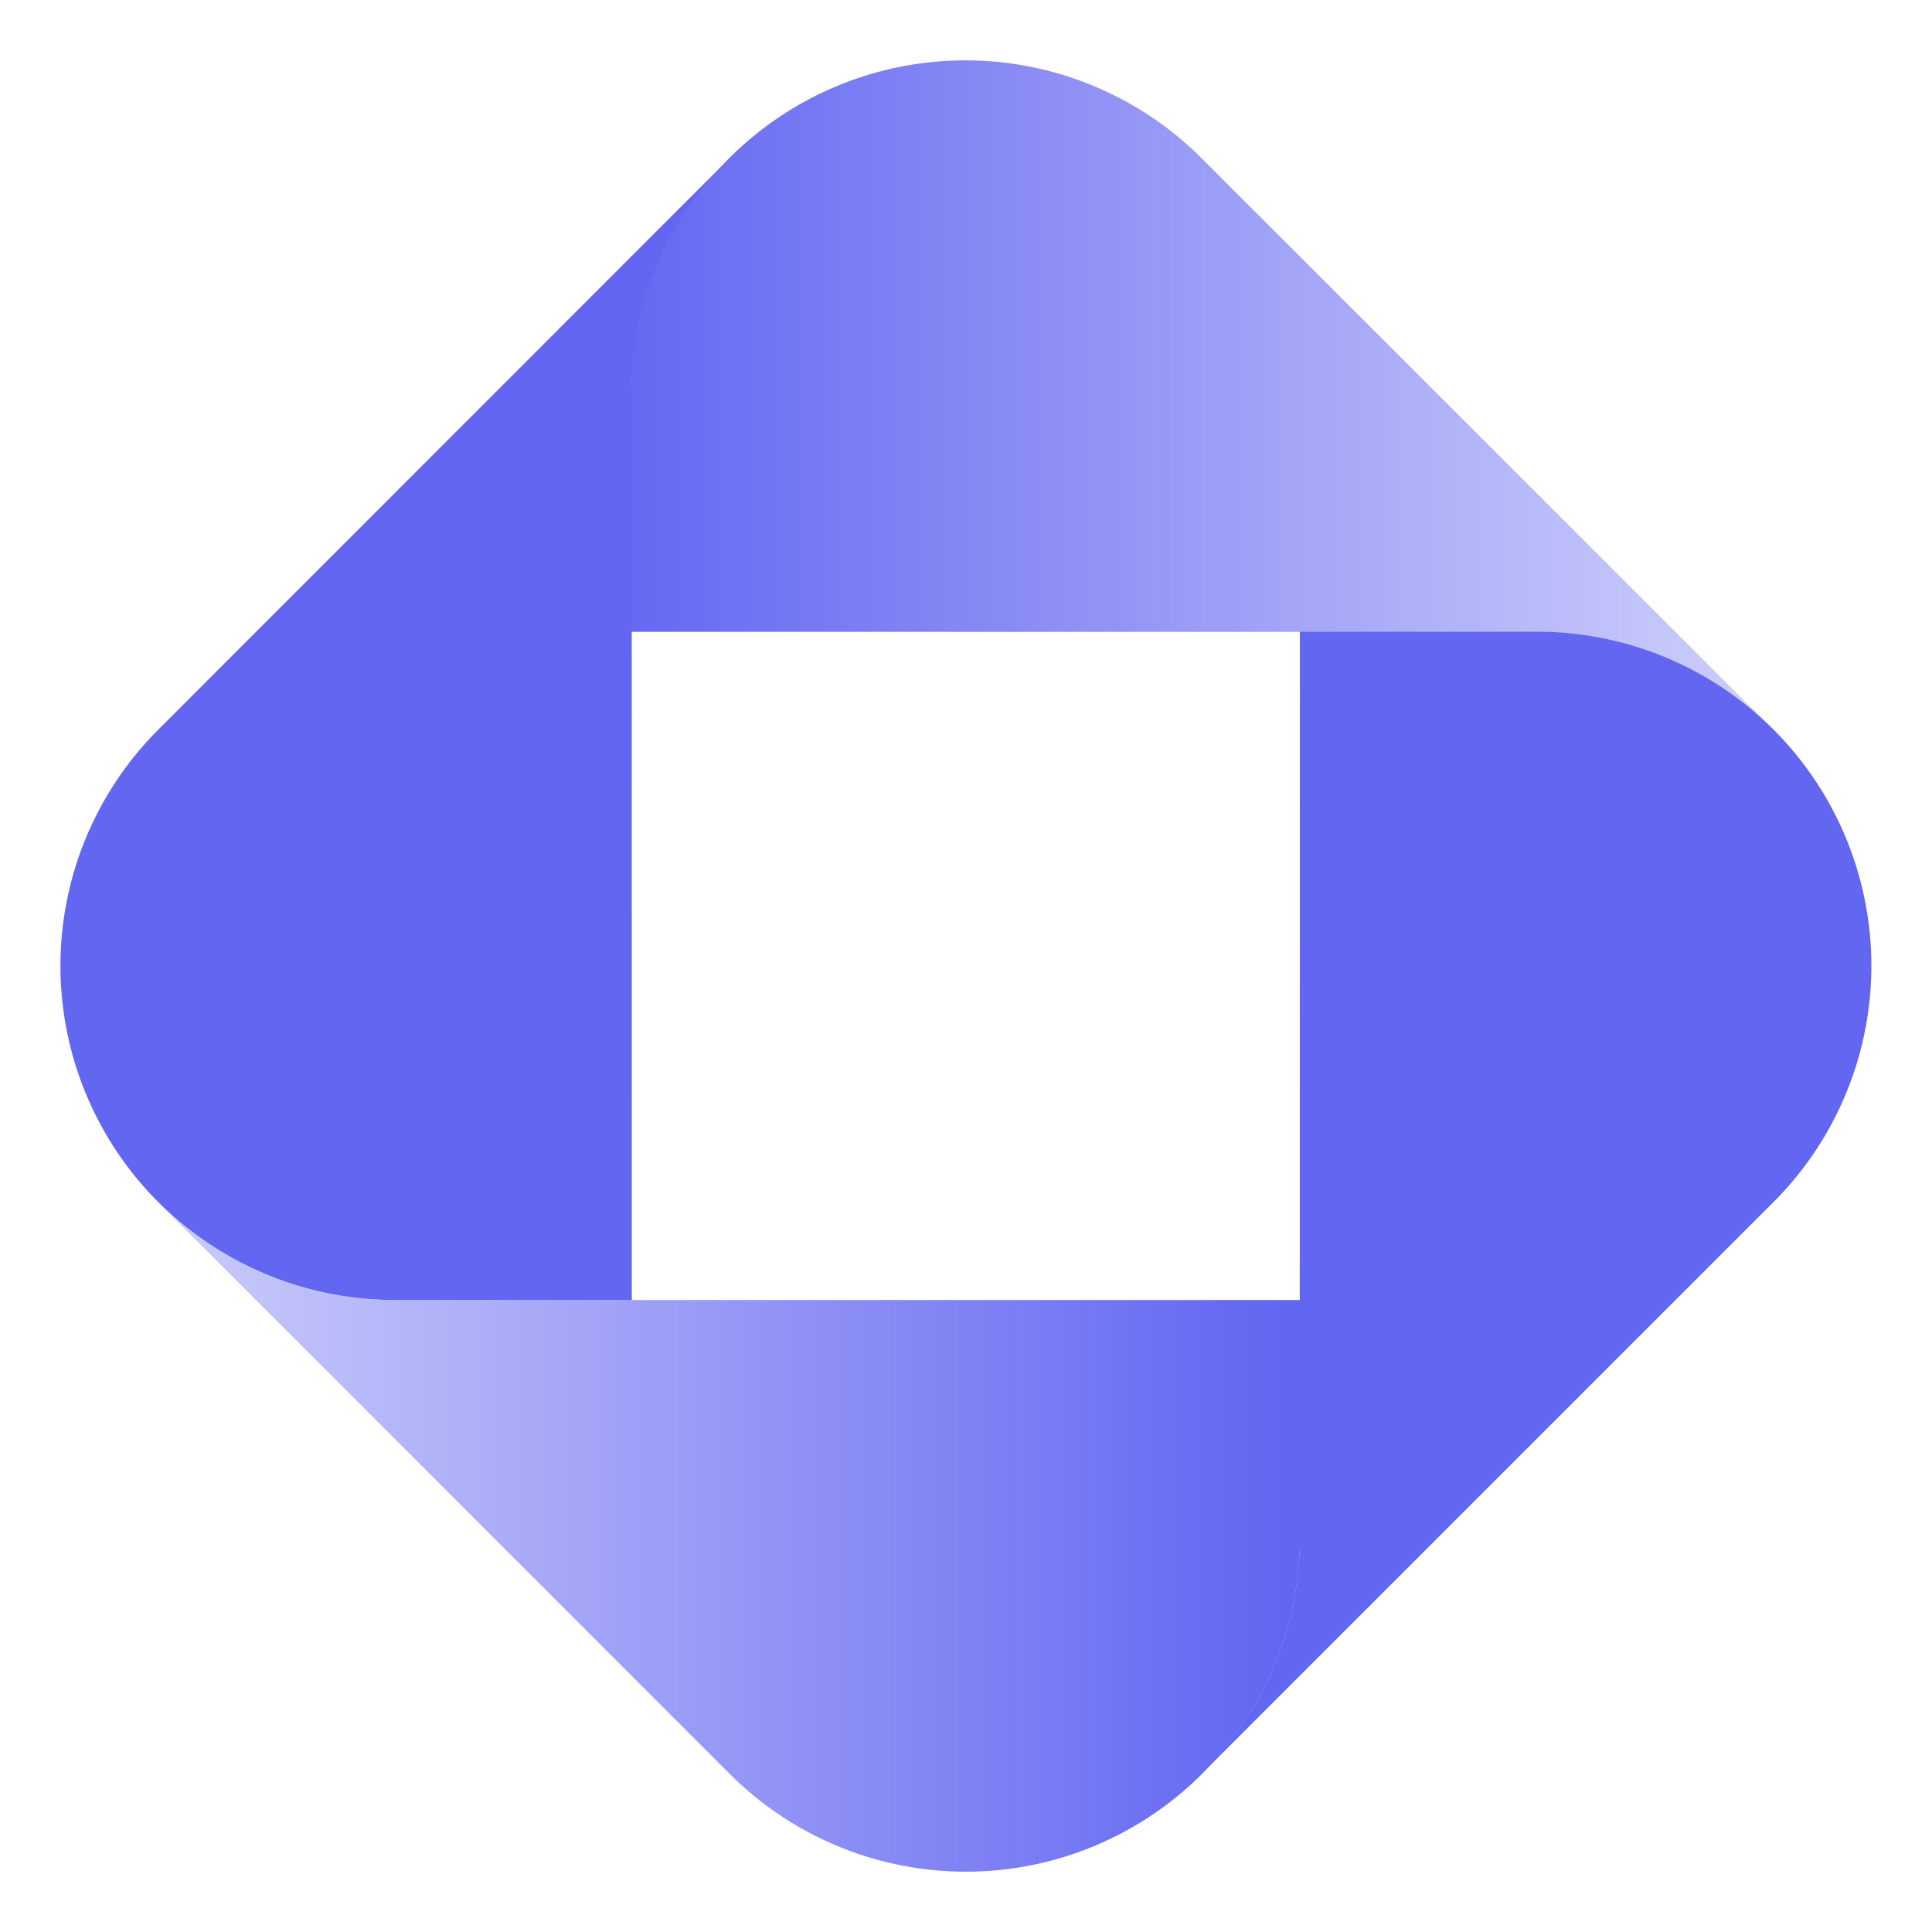 <svg fill="none" height="32" width="32" xmlns="http://www.w3.org/2000/svg"><path d="M25.46 10.467a5.509 5.509 0 0 1 3.909 1.617l-1.62-1.62-7.847-7.844a5.533 5.533 0 0 0-9.445 3.911v3.934l15.002.002Z" fill="url(#a)"></path><path d="M10.463 6.534a5.518 5.518 0 0 1 1.617-3.91l-1.62 1.62-7.84 7.843a5.534 5.534 0 0 0 3.911 9.445h3.934l-.002-14.998ZM21.528 25.465a5.507 5.507 0 0 1-1.618 3.91l1.62-1.62 7.847-7.847a5.534 5.534 0 0 0-3.913-9.445H21.53l-.002 15.002Z" fill="#6366F1"></path><path d="M6.529 21.532a5.507 5.507 0 0 1-3.908-1.618l1.62 1.62 7.845 7.847a5.533 5.533 0 0 0 9.445-3.914v-3.935H6.529Z" fill="url(#b)"></path><defs><linearGradient gradientUnits="userSpaceOnUse" y2="11" y1="11" x2="29" x1="10" id="a"><stop stop-color="#6366F1"></stop><stop stop-opacity=".32" stop-color="#6366F1" offset="1"></stop></linearGradient><linearGradient gradientUnits="userSpaceOnUse" y2="29.916" y1="29.916" x2="21.162" x1="2.164" id="b"><stop stop-opacity=".32" stop-color="#6366F1"></stop><stop stop-color="#6366F1" offset="1"></stop></linearGradient></defs></svg>